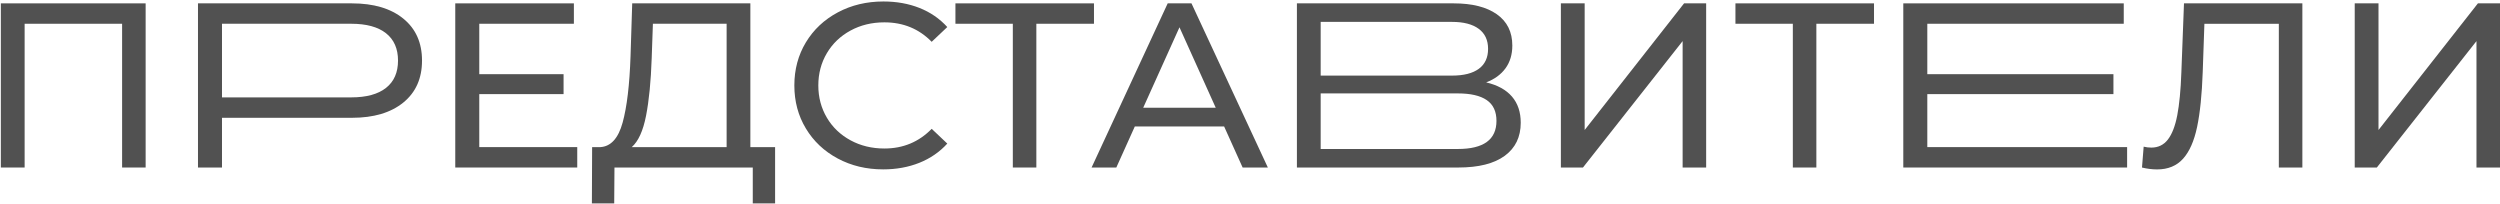 <?xml version="1.0" encoding="UTF-8"?> <svg xmlns="http://www.w3.org/2000/svg" width="783" height="64" viewBox="0 0 783 64" fill="none"><path d="M465.462 25.804C468.069 24.826 470.085 23.355 471.518 21.399C472.944 19.443 473.66 17.066 473.66 14.274C473.66 10.012 472.042 6.747 468.812 4.467C465.575 2.193 461.078 1.053 455.314 1.053H406.192V52.466H456.74C463.108 52.466 467.956 51.242 471.293 48.793C474.629 46.345 476.294 42.892 476.294 38.435C476.294 35.106 475.378 32.379 473.548 30.248C471.717 28.117 469.018 26.64 465.462 25.804ZM413.634 6.857H454.784C458.392 6.857 461.178 7.582 463.134 9.027C465.091 10.472 466.066 12.564 466.066 15.304C466.066 18.044 465.098 20.13 463.167 21.548C461.237 22.967 458.438 23.679 454.784 23.679H413.634V6.857ZM456.588 46.662H413.634V29.257H456.588C460.601 29.257 463.618 29.956 465.648 31.349C467.678 32.742 468.693 34.912 468.693 37.852C468.693 43.728 464.66 46.662 456.588 46.662Z" fill="#515151"></path><path d="M603.633 29.477H661.929V23.233H603.633V7.44H665.159V1.053H596.112V52.466H666.213V46.073H603.633V29.477Z" fill="#515151"></path><path d="M126.312 5.827C122.399 2.646 117.033 1.053 110.221 1.053H62.008V52.466H69.529V36.894H110.221C117.04 36.894 122.406 35.3 126.312 32.12C130.226 28.939 132.176 24.554 132.176 18.97C132.176 13.386 130.226 9.008 126.312 5.827ZM120.9 27.527C118.393 29.509 114.758 30.5 109.996 30.5H69.529V7.44H109.996C114.758 7.44 118.393 8.431 120.9 10.413C123.407 12.395 124.661 15.252 124.661 18.97C124.661 22.695 123.407 25.545 120.9 27.527Z" fill="#515151"></path><path d="M7.712 7.44H38.243V52.466H45.612V1.053H0.264V52.466H7.712V7.44Z" fill="#515151"></path><path d="M180.794 46.073H150.11V29.477H176.509V23.233H150.11V7.44H179.739V1.053H142.589V52.466H180.794V46.073Z" fill="#515151"></path><path d="M192.451 52.466H235.769V63.705H242.76V46.073H235.013V1.053H198.009L197.485 17.578C197.186 26.536 196.357 33.48 195.004 38.403C193.651 43.326 191.316 45.885 188.013 46.079H185.453L185.38 63.705H192.371L192.451 52.466ZM202.347 36.233C203.275 31.485 203.866 25.487 204.111 18.238L204.489 7.44H227.578V46.073H197.869C199.926 44.265 201.418 40.981 202.347 36.233Z" fill="#515151"></path><path d="M262.361 49.635C266.599 51.909 271.348 53.049 276.614 53.049C280.727 53.049 284.501 52.362 287.93 50.996C291.366 49.622 294.284 47.614 296.692 44.971L291.803 40.346C287.791 44.46 282.856 46.513 276.986 46.513C273.072 46.513 269.537 45.658 266.38 43.941C263.223 42.225 260.749 39.867 258.971 36.855C257.194 33.843 256.298 30.481 256.298 26.756C256.298 23.038 257.187 19.67 258.971 16.658C260.749 13.646 263.223 11.288 266.38 9.571C269.537 7.855 273.072 6.999 276.986 6.999C282.902 6.999 287.837 9.033 291.803 13.095L296.692 8.47C294.284 5.827 291.379 3.832 287.97 2.485C284.56 1.137 280.8 0.464 276.687 0.464C271.421 0.464 266.659 1.604 262.4 3.877C258.135 6.157 254.806 9.286 252.398 13.276C249.99 17.267 248.79 21.762 248.79 26.756C248.79 31.751 249.99 36.246 252.398 40.236C254.799 44.227 258.122 47.362 262.361 49.635Z" fill="#515151"></path><path d="M317.216 52.466H324.585V7.44H342.633V1.053H299.242V7.44H317.216V52.466Z" fill="#515151"></path><path d="M365.723 1.053L341.885 52.466H349.632L355.422 39.614H383.399L389.19 52.466H397.09L373.172 1.053H365.723ZM358.056 33.739L369.411 8.548L380.766 33.739H358.056Z" fill="#515151"></path><path d="M496.316 40.716V1.053H488.867V52.466H495.785L526.999 12.875V52.466H534.368V1.053H527.45L496.316 40.716Z" fill="#515151"></path><path d="M543.541 7.44H561.515V52.466H568.884V7.44H586.939V1.053H543.541V7.44Z" fill="#515151"></path><path d="M683.201 22.721C683.002 28.253 682.571 32.709 681.921 36.091C681.271 39.472 680.29 42.005 678.99 43.695C677.683 45.386 675.958 46.228 673.803 46.228C673 46.228 672.198 46.131 671.395 45.937L670.871 52.473C672.476 52.861 674.055 53.062 675.607 53.062C679.016 53.062 681.722 51.948 683.732 49.72C685.735 47.491 687.201 44.175 688.13 39.77C689.058 35.365 689.648 29.613 689.894 22.507L690.418 7.453H713.732V52.473H721.101V1.053H684.024L683.201 22.721Z" fill="#515151"></path><path d="M776.082 1.053L744.948 40.716V1.053H737.499V52.466H744.424L775.631 12.875V52.466H783V1.053H776.082Z" fill="#515151"></path></svg> 